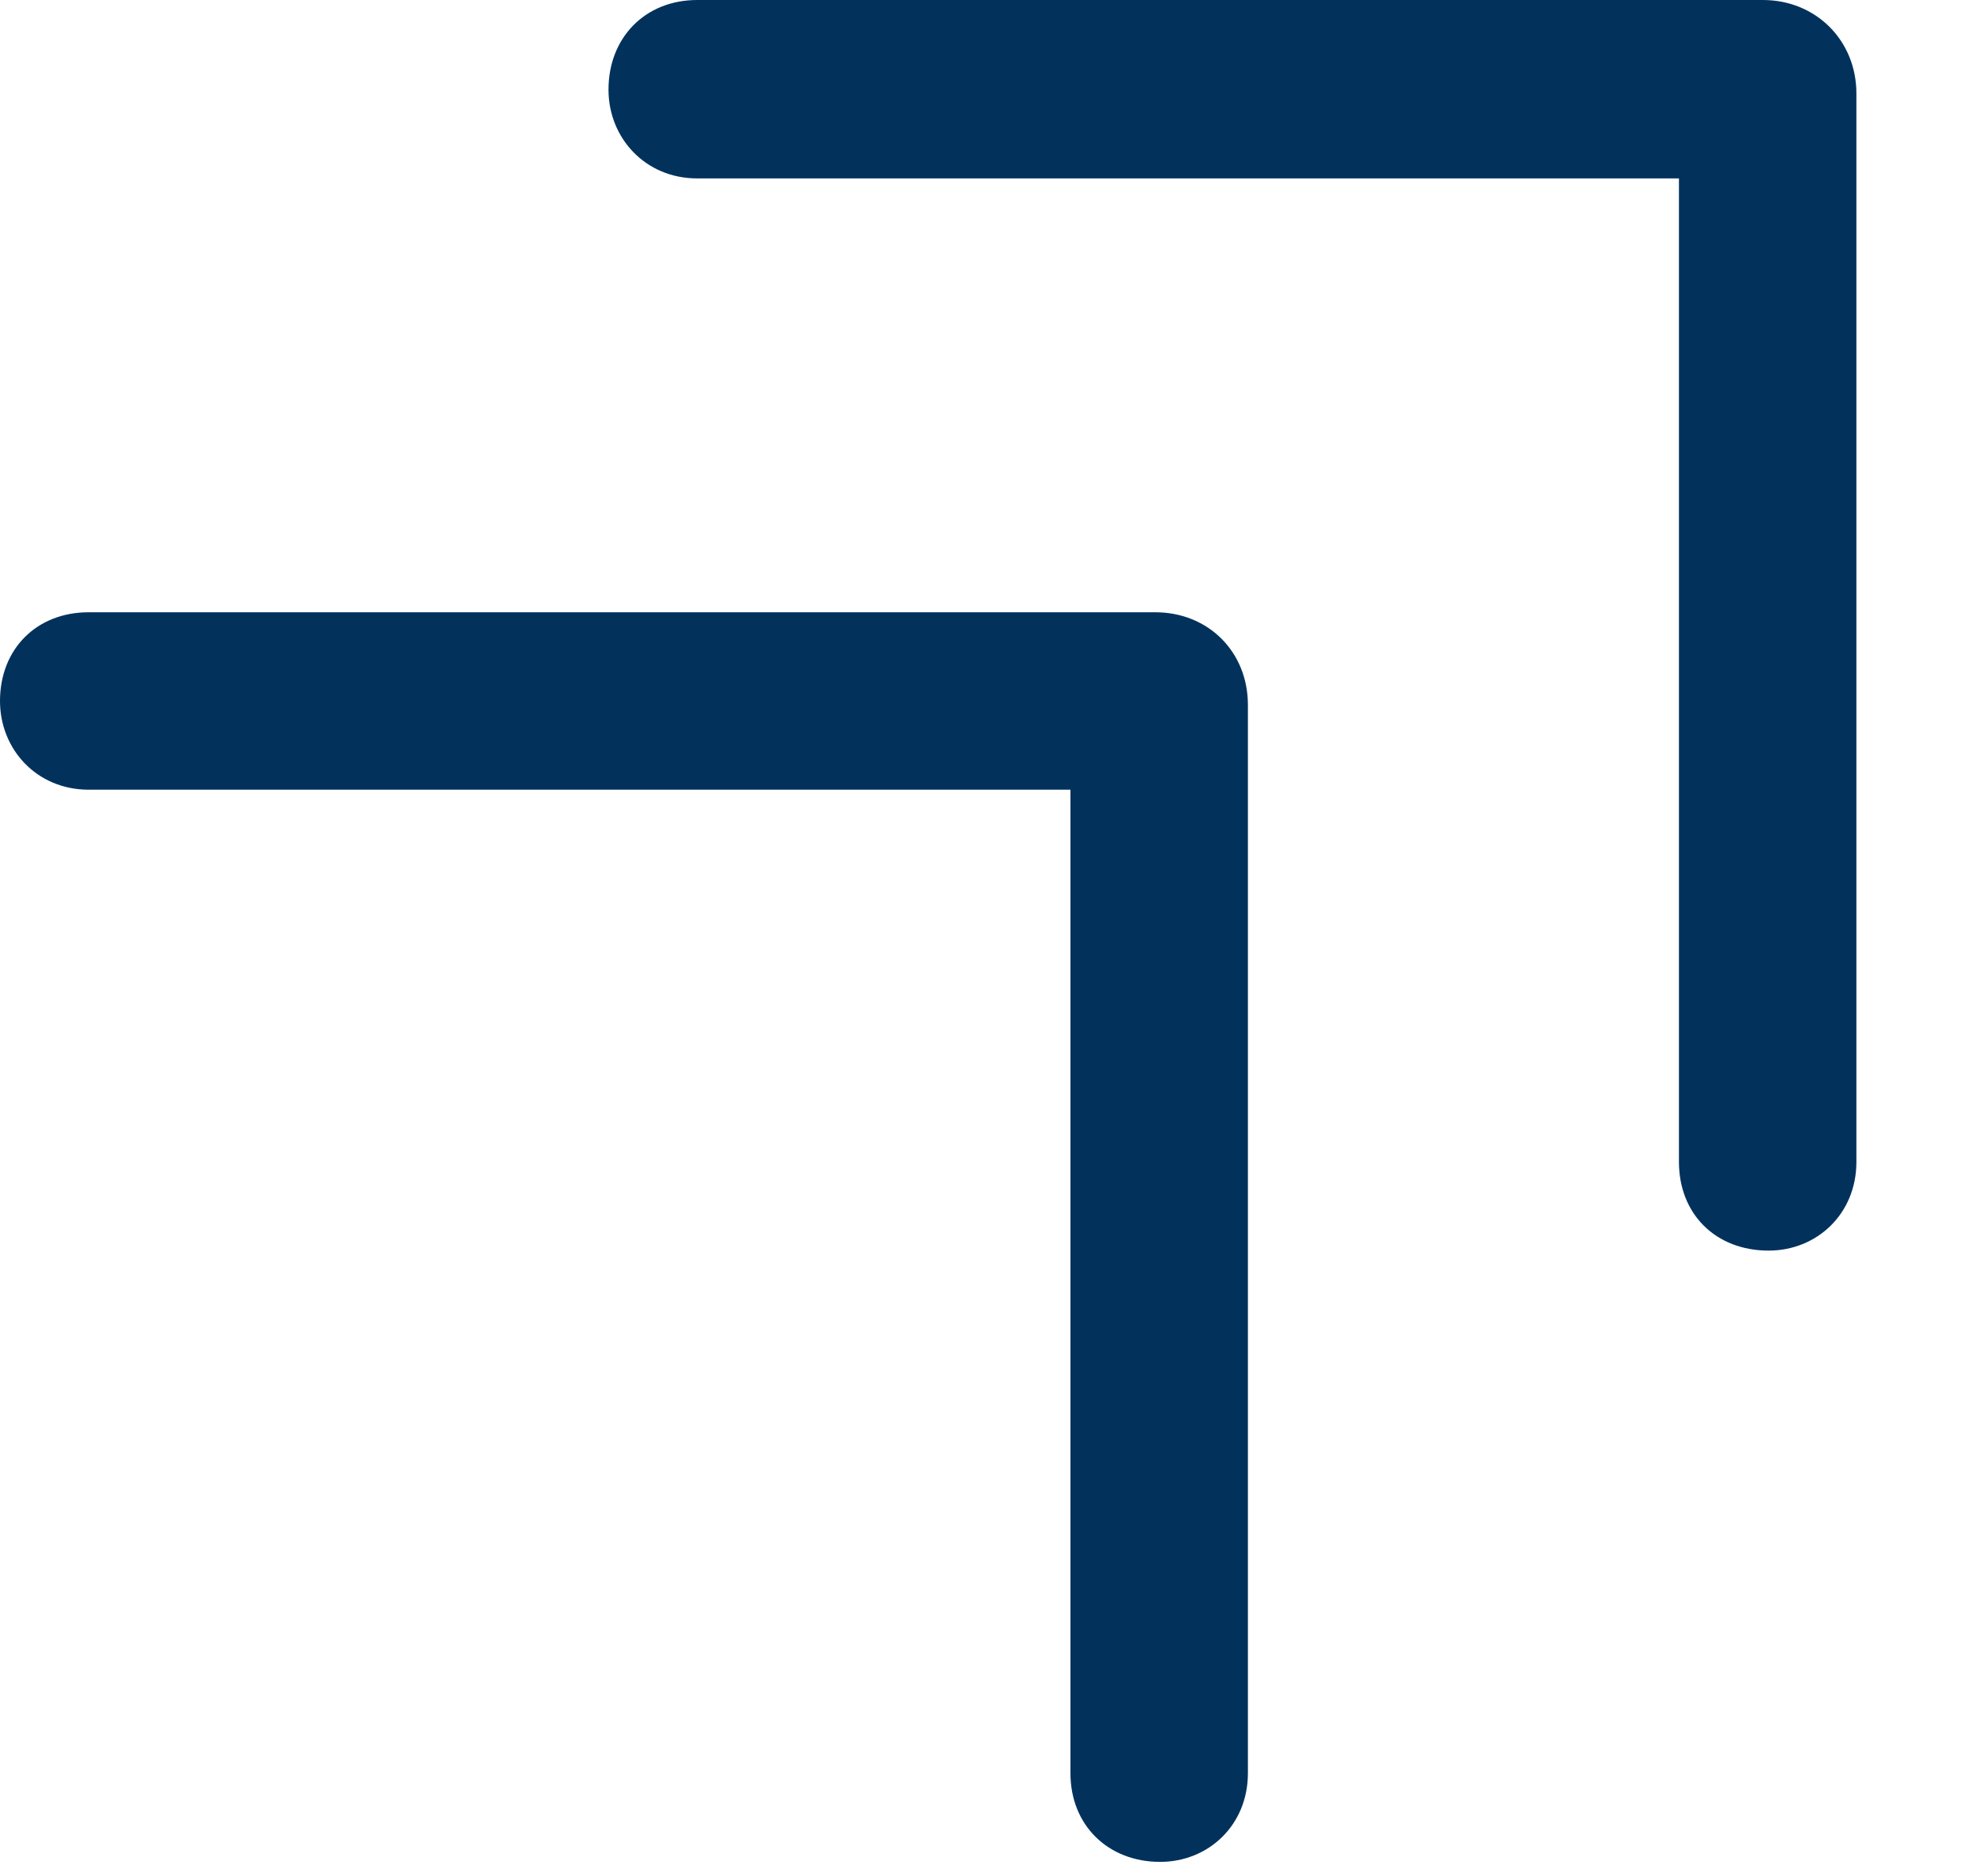 <?xml version="1.0" encoding="UTF-8"?>
<svg xmlns="http://www.w3.org/2000/svg" width="20" height="19" viewBox="0 0 20 19" fill="none">
  <g clip-path="url(#clip0_321_96)">
    <path d="M7.061 1.807H17.812L17.002 1.006V11.768C17.002 12.295 17.373 12.666 17.91 12.666C18.398 12.666 18.799 12.295 18.799 11.768V0.947C18.799 0.41 18.389 0 17.852 0H7.061C6.533 0 6.162 0.381 6.162 0.908C6.162 1.396 6.533 1.807 7.061 1.807Z" fill="#02325C"></path>
    <path d="M0.898 7.998H11.65L10.84 7.197V17.959C10.84 18.486 11.221 18.857 11.748 18.857C12.236 18.857 12.637 18.486 12.637 17.959V7.139C12.637 6.602 12.236 6.201 11.699 6.201H0.898C0.371 6.201 0 6.572 0 7.1C0 7.588 0.371 7.998 0.898 7.998Z" fill="#02325C"></path>
  </g>
  <defs>
    <clipPath id="clip0_321_96">
      <rect width="19.16" height="18.877" fill="white"></rect>
    </clipPath>
  </defs>
</svg>
